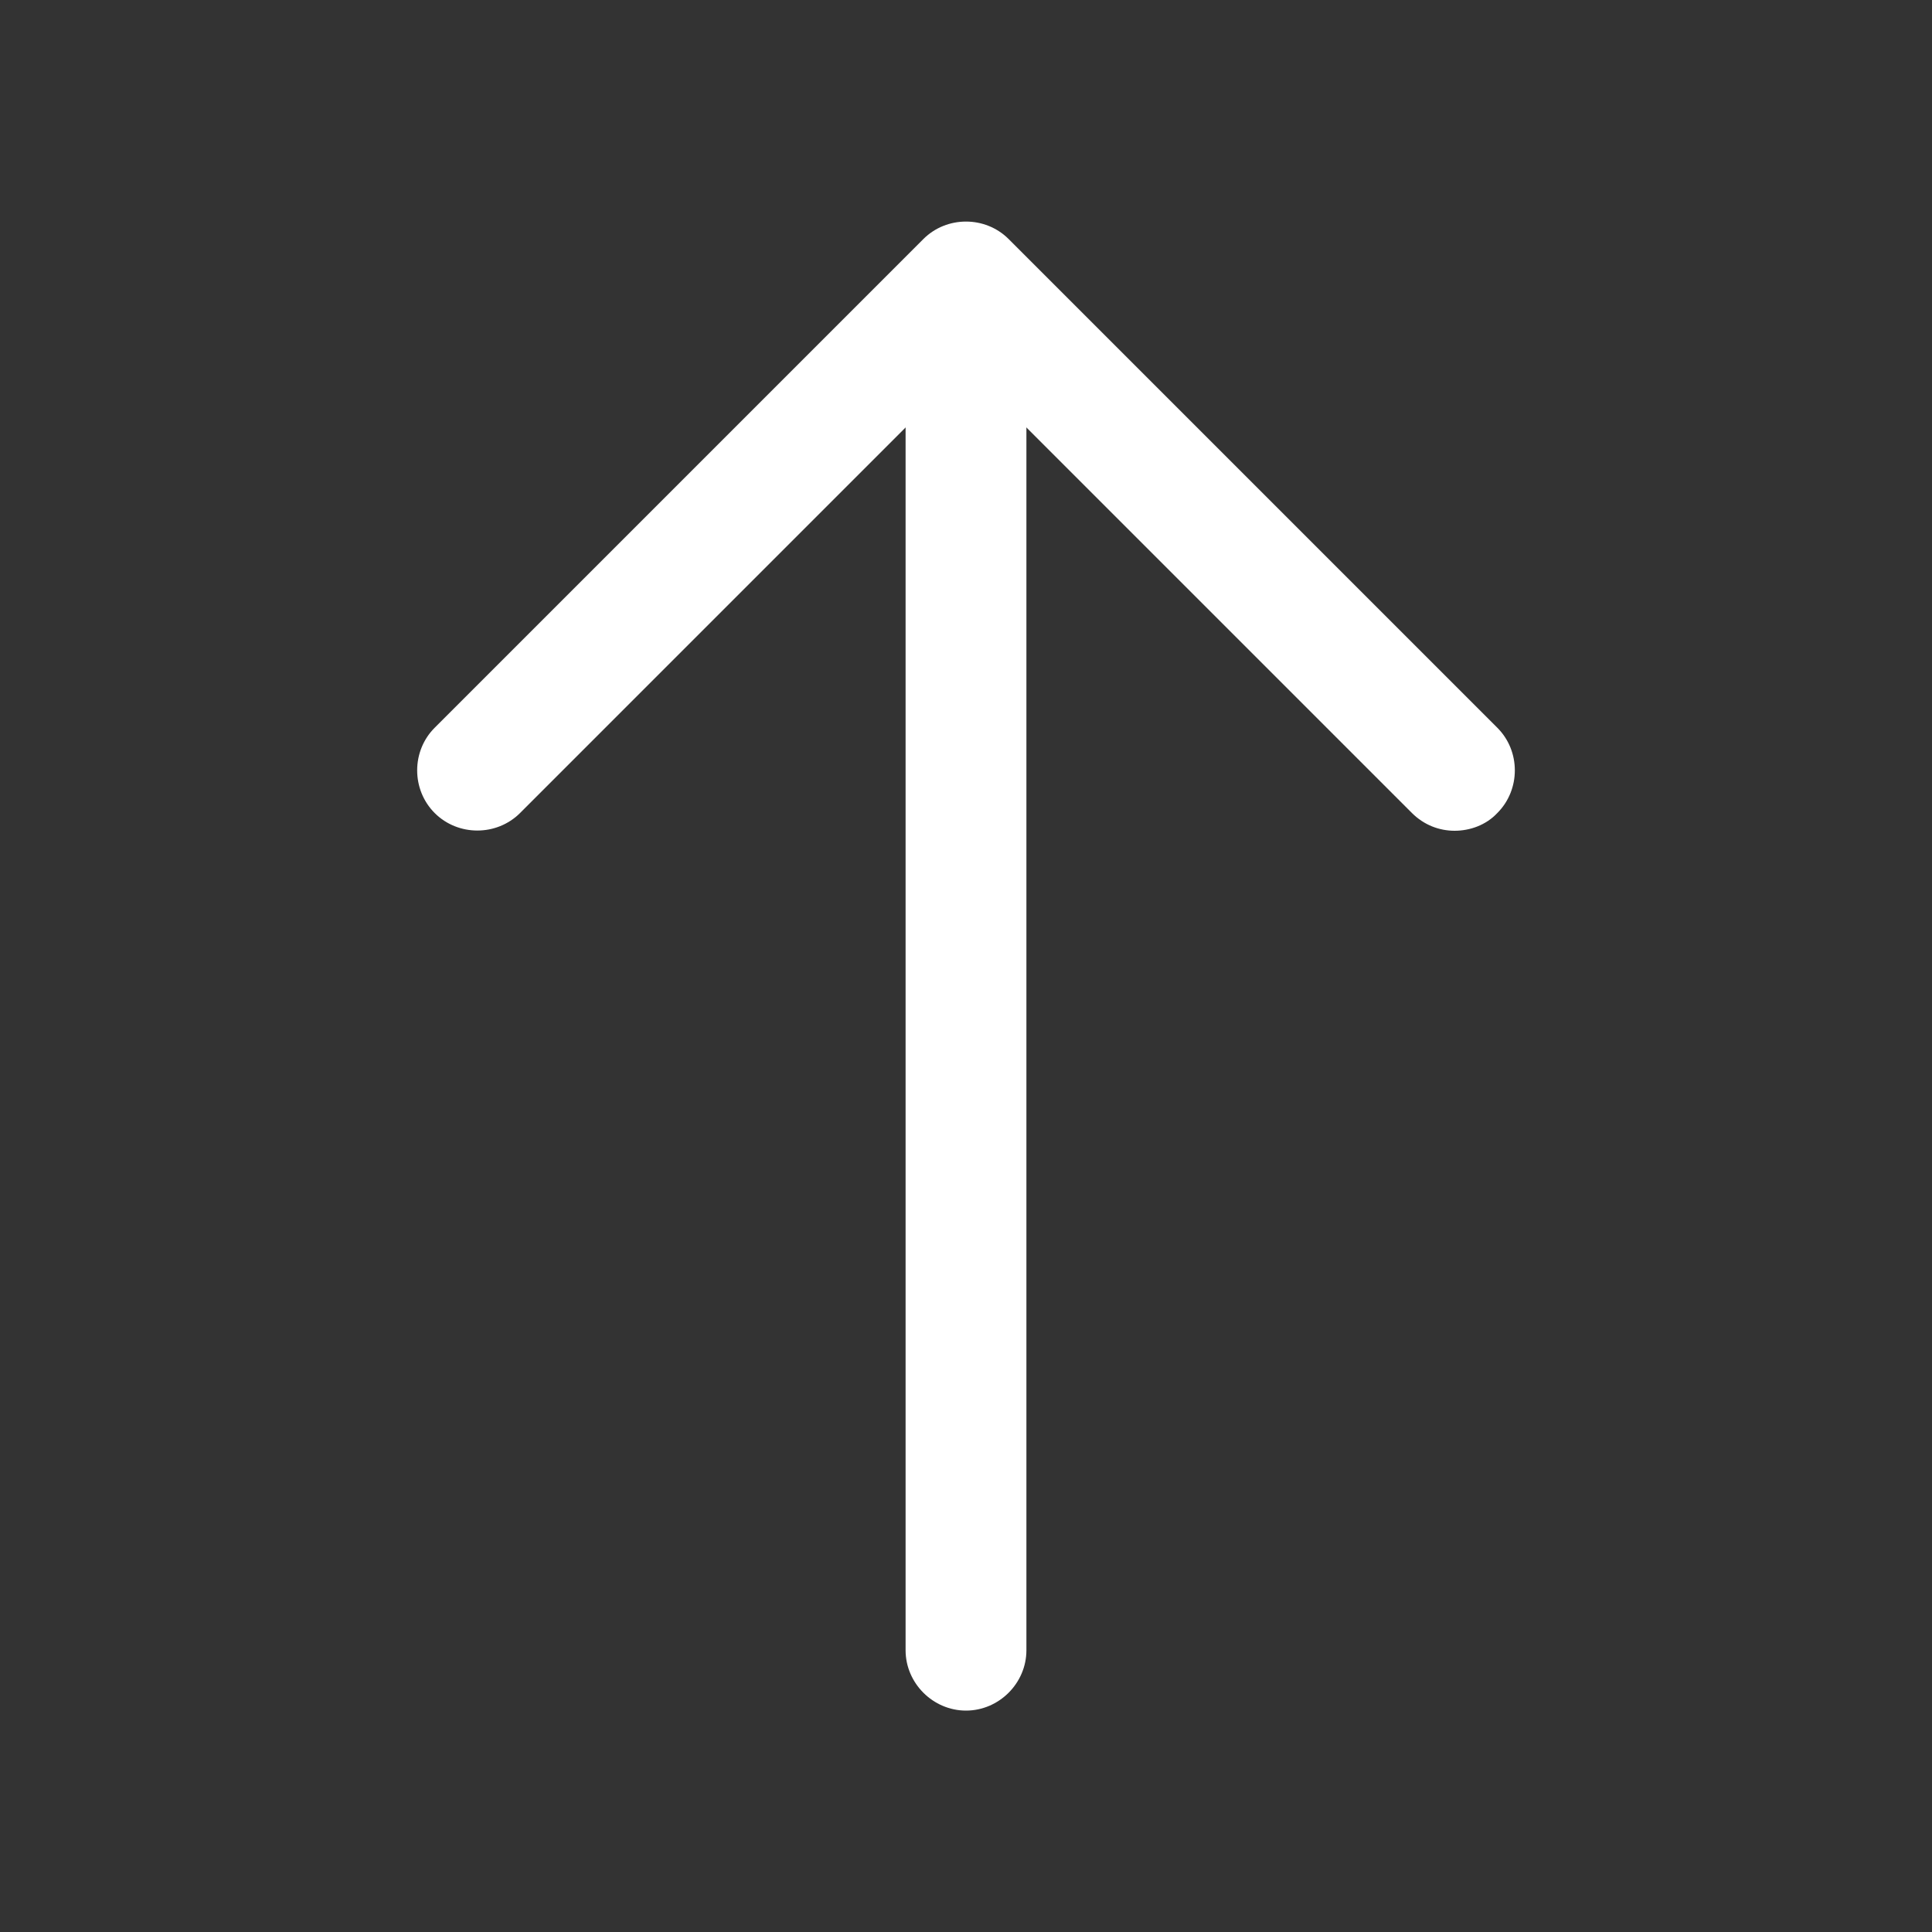 <svg width="30" height="30" viewBox="0 0 30 30" fill="none" xmlns="http://www.w3.org/2000/svg">
<rect x="0" y="0" width="30" height="30" fill="#333333" stroke="none"/>
<path d="M22.587 12.9C22.35 12.9 22.113 12.812 21.925 12.625L15 5.7L8.075 12.625C7.712 12.987 7.112 12.987 6.75 12.625C6.387 12.262 6.387 11.662 6.75 11.3L14.338 3.712C14.7 3.35 15.3 3.35 15.662 3.712L23.25 11.3C23.613 11.662 23.613 12.262 23.25 12.625C23.075 12.812 22.825 12.9 22.587 12.9Z" fill="white"/>
<path d="M15 26.562C14.488 26.562 14.062 26.137 14.062 25.625V4.587C14.062 4.075 14.488 3.65 15 3.65C15.512 3.65 15.938 4.075 15.938 4.587V25.625C15.938 26.137 15.512 26.562 15 26.562Z" fill="white"/>
</svg>
